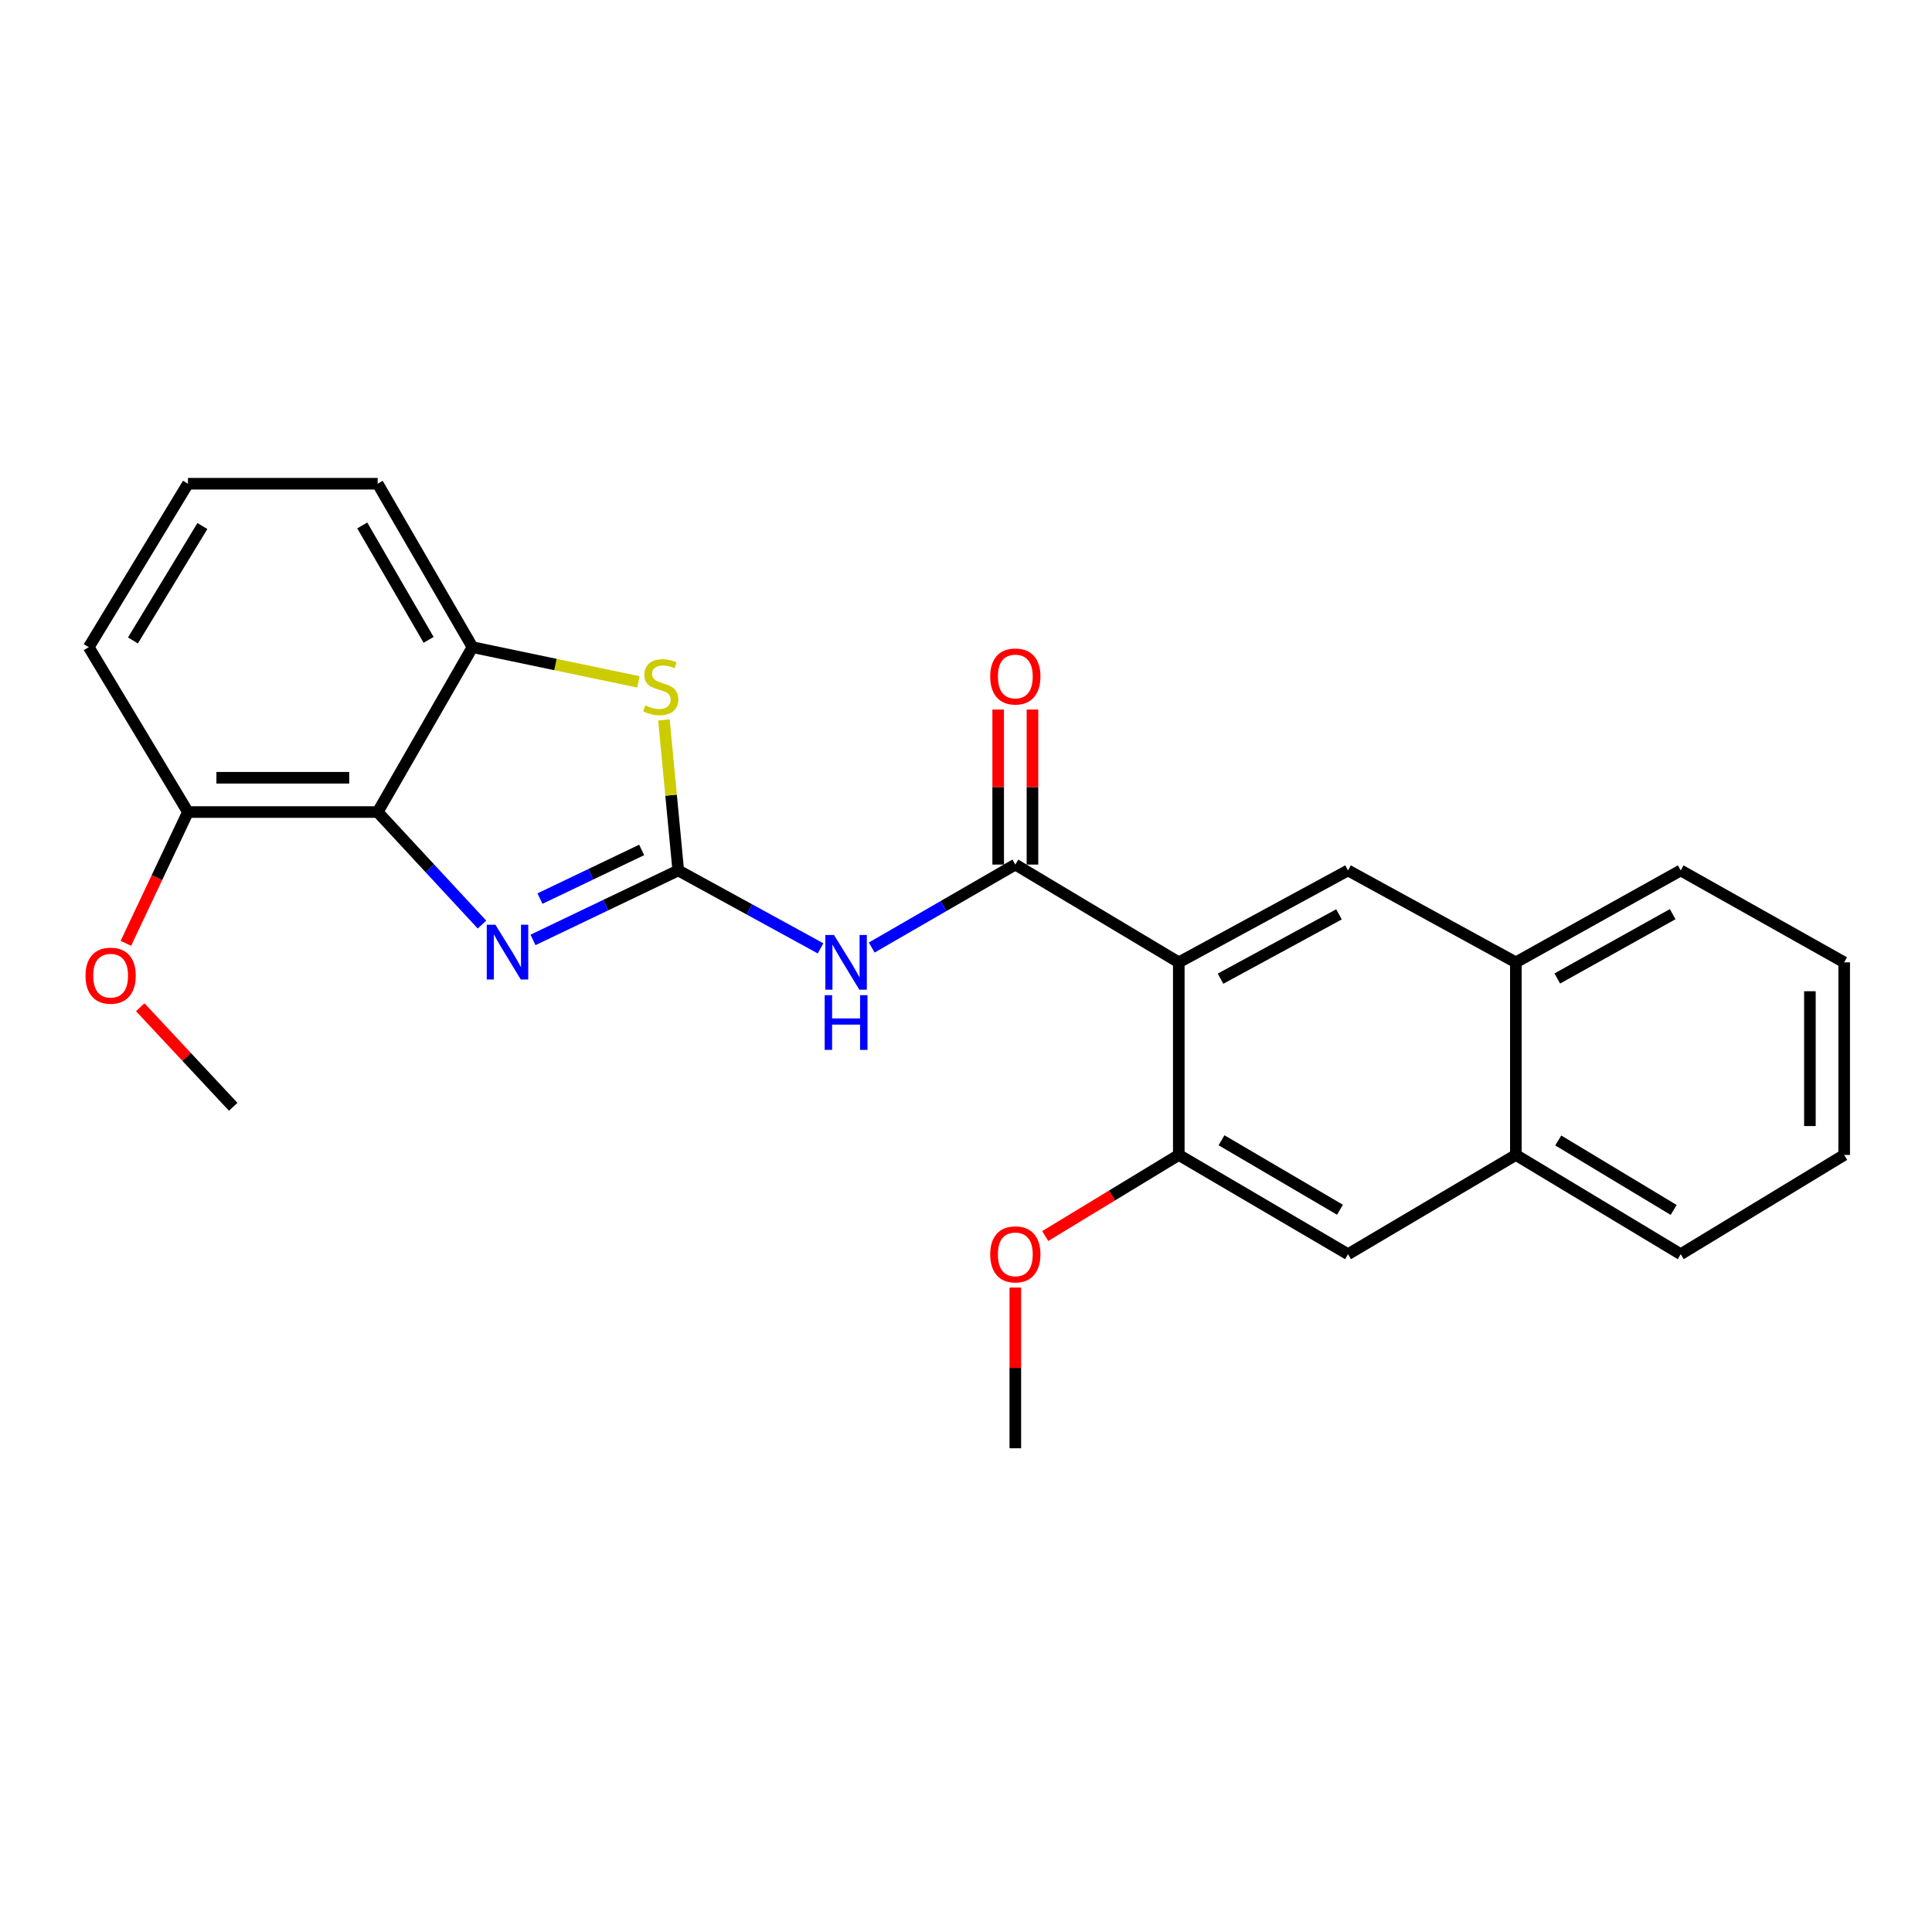 <?xml version='1.0' encoding='iso-8859-1'?>
<svg version='1.1' baseProfile='full'
              xmlns='http://www.w3.org/2000/svg'
                      xmlns:rdkit='http://www.rdkit.org/xml'
                      xmlns:xlink='http://www.w3.org/1999/xlink'
                  xml:space='preserve'
width='1000px' height='1000px' viewBox='0 0 1000 1000'>
<!-- END OF HEADER -->
<rect style='opacity:1.0;fill:#FFFFFF;stroke:none' width='1000' height='1000' x='0' y='0'> </rect>
<path class='bond-1' d='M 351.059,450.538 L 313.466,468.521' style='fill:none;fill-rule:evenodd;stroke:#000000;stroke-width:6px;stroke-linecap:butt;stroke-linejoin:miter;stroke-opacity:1' />
<path class='bond-1' d='M 313.466,468.521 L 275.874,486.504' style='fill:none;fill-rule:evenodd;stroke:#0000FF;stroke-width:6px;stroke-linecap:butt;stroke-linejoin:miter;stroke-opacity:1' />
<path class='bond-1' d='M 332.123,439.925 L 305.808,452.513' style='fill:none;fill-rule:evenodd;stroke:#000000;stroke-width:6px;stroke-linecap:butt;stroke-linejoin:miter;stroke-opacity:1' />
<path class='bond-1' d='M 305.808,452.513 L 279.493,465.1' style='fill:none;fill-rule:evenodd;stroke:#0000FF;stroke-width:6px;stroke-linecap:butt;stroke-linejoin:miter;stroke-opacity:1' />
<path class='bond-3' d='M 351.059,450.538 L 387.888,470.705' style='fill:none;fill-rule:evenodd;stroke:#000000;stroke-width:6px;stroke-linecap:butt;stroke-linejoin:miter;stroke-opacity:1' />
<path class='bond-3' d='M 387.888,470.705 L 424.718,490.871' style='fill:none;fill-rule:evenodd;stroke:#0000FF;stroke-width:6px;stroke-linecap:butt;stroke-linejoin:miter;stroke-opacity:1' />
<path class='bond-5' d='M 351.059,450.538 L 347.351,411.585' style='fill:none;fill-rule:evenodd;stroke:#000000;stroke-width:6px;stroke-linecap:butt;stroke-linejoin:miter;stroke-opacity:1' />
<path class='bond-5' d='M 347.351,411.585 L 343.642,372.632' style='fill:none;fill-rule:evenodd;stroke:#CCCC00;stroke-width:6px;stroke-linecap:butt;stroke-linejoin:miter;stroke-opacity:1' />
<path class='bond-0' d='M 610.138,498.107 L 525.53,447.502' style='fill:none;fill-rule:evenodd;stroke:#000000;stroke-width:6px;stroke-linecap:butt;stroke-linejoin:miter;stroke-opacity:1' />
<path class='bond-7' d='M 610.138,498.107 L 697.734,450.538' style='fill:none;fill-rule:evenodd;stroke:#000000;stroke-width:6px;stroke-linecap:butt;stroke-linejoin:miter;stroke-opacity:1' />
<path class='bond-7' d='M 631.746,506.567 L 693.063,473.268' style='fill:none;fill-rule:evenodd;stroke:#000000;stroke-width:6px;stroke-linecap:butt;stroke-linejoin:miter;stroke-opacity:1' />
<path class='bond-8' d='M 610.138,498.107 L 610.138,597.799' style='fill:none;fill-rule:evenodd;stroke:#000000;stroke-width:6px;stroke-linecap:butt;stroke-linejoin:miter;stroke-opacity:1' />
<path class='bond-4' d='M 249.473,478.559 L 222.48,449.435' style='fill:none;fill-rule:evenodd;stroke:#0000FF;stroke-width:6px;stroke-linecap:butt;stroke-linejoin:miter;stroke-opacity:1' />
<path class='bond-4' d='M 222.48,449.435 L 195.487,420.311' style='fill:none;fill-rule:evenodd;stroke:#000000;stroke-width:6px;stroke-linecap:butt;stroke-linejoin:miter;stroke-opacity:1' />
<path class='bond-2' d='M 525.53,447.502 L 488.367,468.972' style='fill:none;fill-rule:evenodd;stroke:#000000;stroke-width:6px;stroke-linecap:butt;stroke-linejoin:miter;stroke-opacity:1' />
<path class='bond-2' d='M 488.367,468.972 L 451.204,490.441' style='fill:none;fill-rule:evenodd;stroke:#0000FF;stroke-width:6px;stroke-linecap:butt;stroke-linejoin:miter;stroke-opacity:1' />
<path class='bond-12' d='M 534.403,447.502 L 534.403,407.383' style='fill:none;fill-rule:evenodd;stroke:#000000;stroke-width:6px;stroke-linecap:butt;stroke-linejoin:miter;stroke-opacity:1' />
<path class='bond-12' d='M 534.403,407.383 L 534.403,367.263' style='fill:none;fill-rule:evenodd;stroke:#FF0000;stroke-width:6px;stroke-linecap:butt;stroke-linejoin:miter;stroke-opacity:1' />
<path class='bond-12' d='M 516.657,447.502 L 516.657,407.383' style='fill:none;fill-rule:evenodd;stroke:#000000;stroke-width:6px;stroke-linecap:butt;stroke-linejoin:miter;stroke-opacity:1' />
<path class='bond-12' d='M 516.657,407.383 L 516.657,367.263' style='fill:none;fill-rule:evenodd;stroke:#FF0000;stroke-width:6px;stroke-linecap:butt;stroke-linejoin:miter;stroke-opacity:1' />
<path class='bond-13' d='M 195.487,420.311 L 97.283,420.311' style='fill:none;fill-rule:evenodd;stroke:#000000;stroke-width:6px;stroke-linecap:butt;stroke-linejoin:miter;stroke-opacity:1' />
<path class='bond-13' d='M 180.756,402.565 L 112.014,402.565' style='fill:none;fill-rule:evenodd;stroke:#000000;stroke-width:6px;stroke-linecap:butt;stroke-linejoin:miter;stroke-opacity:1' />
<path class='bond-25' d='M 195.487,420.311 L 244.564,334.974' style='fill:none;fill-rule:evenodd;stroke:#000000;stroke-width:6px;stroke-linecap:butt;stroke-linejoin:miter;stroke-opacity:1' />
<path class='bond-6' d='M 330.43,352.941 L 287.497,343.957' style='fill:none;fill-rule:evenodd;stroke:#CCCC00;stroke-width:6px;stroke-linecap:butt;stroke-linejoin:miter;stroke-opacity:1' />
<path class='bond-6' d='M 287.497,343.957 L 244.564,334.974' style='fill:none;fill-rule:evenodd;stroke:#000000;stroke-width:6px;stroke-linecap:butt;stroke-linejoin:miter;stroke-opacity:1' />
<path class='bond-16' d='M 244.564,334.974 L 195.487,250.375' style='fill:none;fill-rule:evenodd;stroke:#000000;stroke-width:6px;stroke-linecap:butt;stroke-linejoin:miter;stroke-opacity:1' />
<path class='bond-16' d='M 221.852,331.189 L 187.498,271.97' style='fill:none;fill-rule:evenodd;stroke:#000000;stroke-width:6px;stroke-linecap:butt;stroke-linejoin:miter;stroke-opacity:1' />
<path class='bond-10' d='M 697.734,450.538 L 784.599,498.107' style='fill:none;fill-rule:evenodd;stroke:#000000;stroke-width:6px;stroke-linecap:butt;stroke-linejoin:miter;stroke-opacity:1' />
<path class='bond-9' d='M 610.138,597.799 L 697.734,649.174' style='fill:none;fill-rule:evenodd;stroke:#000000;stroke-width:6px;stroke-linecap:butt;stroke-linejoin:miter;stroke-opacity:1' />
<path class='bond-9' d='M 632.255,590.198 L 693.572,626.16' style='fill:none;fill-rule:evenodd;stroke:#000000;stroke-width:6px;stroke-linecap:butt;stroke-linejoin:miter;stroke-opacity:1' />
<path class='bond-14' d='M 610.138,597.799 L 575.571,618.788' style='fill:none;fill-rule:evenodd;stroke:#000000;stroke-width:6px;stroke-linecap:butt;stroke-linejoin:miter;stroke-opacity:1' />
<path class='bond-14' d='M 575.571,618.788 L 541.004,639.777' style='fill:none;fill-rule:evenodd;stroke:#FF0000;stroke-width:6px;stroke-linecap:butt;stroke-linejoin:miter;stroke-opacity:1' />
<path class='bond-11' d='M 697.734,649.174 L 784.599,597.799' style='fill:none;fill-rule:evenodd;stroke:#000000;stroke-width:6px;stroke-linecap:butt;stroke-linejoin:miter;stroke-opacity:1' />
<path class='bond-19' d='M 784.599,498.107 L 869.937,450.538' style='fill:none;fill-rule:evenodd;stroke:#000000;stroke-width:6px;stroke-linecap:butt;stroke-linejoin:miter;stroke-opacity:1' />
<path class='bond-19' d='M 806.04,506.472 L 865.777,473.174' style='fill:none;fill-rule:evenodd;stroke:#000000;stroke-width:6px;stroke-linecap:butt;stroke-linejoin:miter;stroke-opacity:1' />
<path class='bond-27' d='M 784.599,498.107 L 784.599,597.799' style='fill:none;fill-rule:evenodd;stroke:#000000;stroke-width:6px;stroke-linecap:butt;stroke-linejoin:miter;stroke-opacity:1' />
<path class='bond-20' d='M 784.599,597.799 L 869.937,649.174' style='fill:none;fill-rule:evenodd;stroke:#000000;stroke-width:6px;stroke-linecap:butt;stroke-linejoin:miter;stroke-opacity:1' />
<path class='bond-20' d='M 806.553,590.302 L 866.289,626.264' style='fill:none;fill-rule:evenodd;stroke:#000000;stroke-width:6px;stroke-linecap:butt;stroke-linejoin:miter;stroke-opacity:1' />
<path class='bond-15' d='M 97.283,420.311 L 81.214,454.29' style='fill:none;fill-rule:evenodd;stroke:#000000;stroke-width:6px;stroke-linecap:butt;stroke-linejoin:miter;stroke-opacity:1' />
<path class='bond-15' d='M 81.214,454.29 L 65.145,488.269' style='fill:none;fill-rule:evenodd;stroke:#FF0000;stroke-width:6px;stroke-linecap:butt;stroke-linejoin:miter;stroke-opacity:1' />
<path class='bond-18' d='M 97.283,420.311 L 45.939,334.974' style='fill:none;fill-rule:evenodd;stroke:#000000;stroke-width:6px;stroke-linecap:butt;stroke-linejoin:miter;stroke-opacity:1' />
<path class='bond-21' d='M 525.53,666.445 L 525.53,708.035' style='fill:none;fill-rule:evenodd;stroke:#FF0000;stroke-width:6px;stroke-linecap:butt;stroke-linejoin:miter;stroke-opacity:1' />
<path class='bond-21' d='M 525.53,708.035 L 525.53,749.625' style='fill:none;fill-rule:evenodd;stroke:#000000;stroke-width:6px;stroke-linecap:butt;stroke-linejoin:miter;stroke-opacity:1' />
<path class='bond-22' d='M 72.59,521.342 L 96.649,547.109' style='fill:none;fill-rule:evenodd;stroke:#FF0000;stroke-width:6px;stroke-linecap:butt;stroke-linejoin:miter;stroke-opacity:1' />
<path class='bond-22' d='M 96.649,547.109 L 120.708,572.876' style='fill:none;fill-rule:evenodd;stroke:#000000;stroke-width:6px;stroke-linecap:butt;stroke-linejoin:miter;stroke-opacity:1' />
<path class='bond-17' d='M 195.487,250.375 L 97.283,250.375' style='fill:none;fill-rule:evenodd;stroke:#000000;stroke-width:6px;stroke-linecap:butt;stroke-linejoin:miter;stroke-opacity:1' />
<path class='bond-26' d='M 97.283,250.375 L 45.939,334.974' style='fill:none;fill-rule:evenodd;stroke:#000000;stroke-width:6px;stroke-linecap:butt;stroke-linejoin:miter;stroke-opacity:1' />
<path class='bond-26' d='M 104.752,272.272 L 68.811,331.491' style='fill:none;fill-rule:evenodd;stroke:#000000;stroke-width:6px;stroke-linecap:butt;stroke-linejoin:miter;stroke-opacity:1' />
<path class='bond-24' d='M 869.937,450.538 L 954.545,498.107' style='fill:none;fill-rule:evenodd;stroke:#000000;stroke-width:6px;stroke-linecap:butt;stroke-linejoin:miter;stroke-opacity:1' />
<path class='bond-23' d='M 869.937,649.174 L 954.545,597.799' style='fill:none;fill-rule:evenodd;stroke:#000000;stroke-width:6px;stroke-linecap:butt;stroke-linejoin:miter;stroke-opacity:1' />
<path class='bond-28' d='M 954.545,597.799 L 954.545,498.107' style='fill:none;fill-rule:evenodd;stroke:#000000;stroke-width:6px;stroke-linecap:butt;stroke-linejoin:miter;stroke-opacity:1' />
<path class='bond-28' d='M 936.8,582.845 L 936.8,513.061' style='fill:none;fill-rule:evenodd;stroke:#000000;stroke-width:6px;stroke-linecap:butt;stroke-linejoin:miter;stroke-opacity:1' />
<path  class='atom-2' d='M 256.424 478.653
L 265.704 493.653
Q 266.624 495.133, 268.104 497.813
Q 269.584 500.493, 269.664 500.653
L 269.664 478.653
L 273.424 478.653
L 273.424 506.973
L 269.544 506.973
L 259.584 490.573
Q 258.424 488.653, 257.184 486.453
Q 255.984 484.253, 255.624 483.573
L 255.624 506.973
L 251.944 506.973
L 251.944 478.653
L 256.424 478.653
' fill='#0000FF'/>
<path  class='atom-4' d='M 431.674 483.947
L 440.954 498.947
Q 441.874 500.427, 443.354 503.107
Q 444.834 505.787, 444.914 505.947
L 444.914 483.947
L 448.674 483.947
L 448.674 512.267
L 444.794 512.267
L 434.834 495.867
Q 433.674 493.947, 432.434 491.747
Q 431.234 489.547, 430.874 488.867
L 430.874 512.267
L 427.194 512.267
L 427.194 483.947
L 431.674 483.947
' fill='#0000FF'/>
<path  class='atom-4' d='M 426.854 515.099
L 430.694 515.099
L 430.694 527.139
L 445.174 527.139
L 445.174 515.099
L 449.014 515.099
L 449.014 543.419
L 445.174 543.419
L 445.174 530.339
L 430.694 530.339
L 430.694 543.419
L 426.854 543.419
L 426.854 515.099
' fill='#0000FF'/>
<path  class='atom-6' d='M 333.998 365.082
Q 334.318 365.202, 335.638 365.762
Q 336.958 366.322, 338.398 366.682
Q 339.878 367.002, 341.318 367.002
Q 343.998 367.002, 345.558 365.722
Q 347.118 364.402, 347.118 362.122
Q 347.118 360.562, 346.318 359.602
Q 345.558 358.642, 344.358 358.122
Q 343.158 357.602, 341.158 357.002
Q 338.638 356.242, 337.118 355.522
Q 335.638 354.802, 334.558 353.282
Q 333.518 351.762, 333.518 349.202
Q 333.518 345.642, 335.918 343.442
Q 338.358 341.242, 343.158 341.242
Q 346.438 341.242, 350.158 342.802
L 349.238 345.882
Q 345.838 344.482, 343.278 344.482
Q 340.518 344.482, 338.998 345.642
Q 337.478 346.762, 337.518 348.722
Q 337.518 350.242, 338.278 351.162
Q 339.078 352.082, 340.198 352.602
Q 341.358 353.122, 343.278 353.722
Q 345.838 354.522, 347.358 355.322
Q 348.878 356.122, 349.958 357.762
Q 351.078 359.362, 351.078 362.122
Q 351.078 366.042, 348.438 368.162
Q 345.838 370.242, 341.478 370.242
Q 338.958 370.242, 337.038 369.682
Q 335.158 369.162, 332.918 368.242
L 333.998 365.082
' fill='#CCCC00'/>
<path  class='atom-13' d='M 512.53 350.147
Q 512.53 343.347, 515.89 339.547
Q 519.25 335.747, 525.53 335.747
Q 531.81 335.747, 535.17 339.547
Q 538.53 343.347, 538.53 350.147
Q 538.53 357.027, 535.13 360.947
Q 531.73 364.827, 525.53 364.827
Q 519.29 364.827, 515.89 360.947
Q 512.53 357.067, 512.53 350.147
M 525.53 361.627
Q 529.85 361.627, 532.17 358.747
Q 534.53 355.827, 534.53 350.147
Q 534.53 344.587, 532.17 341.787
Q 529.85 338.947, 525.53 338.947
Q 521.21 338.947, 518.85 341.747
Q 516.53 344.547, 516.53 350.147
Q 516.53 355.867, 518.85 358.747
Q 521.21 361.627, 525.53 361.627
' fill='#FF0000'/>
<path  class='atom-15' d='M 512.53 649.254
Q 512.53 642.454, 515.89 638.654
Q 519.25 634.854, 525.53 634.854
Q 531.81 634.854, 535.17 638.654
Q 538.53 642.454, 538.53 649.254
Q 538.53 656.134, 535.13 660.054
Q 531.73 663.934, 525.53 663.934
Q 519.29 663.934, 515.89 660.054
Q 512.53 656.174, 512.53 649.254
M 525.53 660.734
Q 529.85 660.734, 532.17 657.854
Q 534.53 654.934, 534.53 649.254
Q 534.53 643.694, 532.17 640.894
Q 529.85 638.054, 525.53 638.054
Q 521.21 638.054, 518.85 640.854
Q 516.53 643.654, 516.53 649.254
Q 516.53 654.974, 518.85 657.854
Q 521.21 660.734, 525.53 660.734
' fill='#FF0000'/>
<path  class='atom-16' d='M 44.266 505.009
Q 44.266 498.209, 47.626 494.409
Q 50.986 490.609, 57.266 490.609
Q 63.546 490.609, 66.906 494.409
Q 70.266 498.209, 70.266 505.009
Q 70.266 511.889, 66.866 515.809
Q 63.466 519.689, 57.266 519.689
Q 51.026 519.689, 47.626 515.809
Q 44.266 511.929, 44.266 505.009
M 57.266 516.489
Q 61.586 516.489, 63.906 513.609
Q 66.266 510.689, 66.266 505.009
Q 66.266 499.449, 63.906 496.649
Q 61.586 493.809, 57.266 493.809
Q 52.946 493.809, 50.586 496.609
Q 48.266 499.409, 48.266 505.009
Q 48.266 510.729, 50.586 513.609
Q 52.946 516.489, 57.266 516.489
' fill='#FF0000'/>
</svg>
